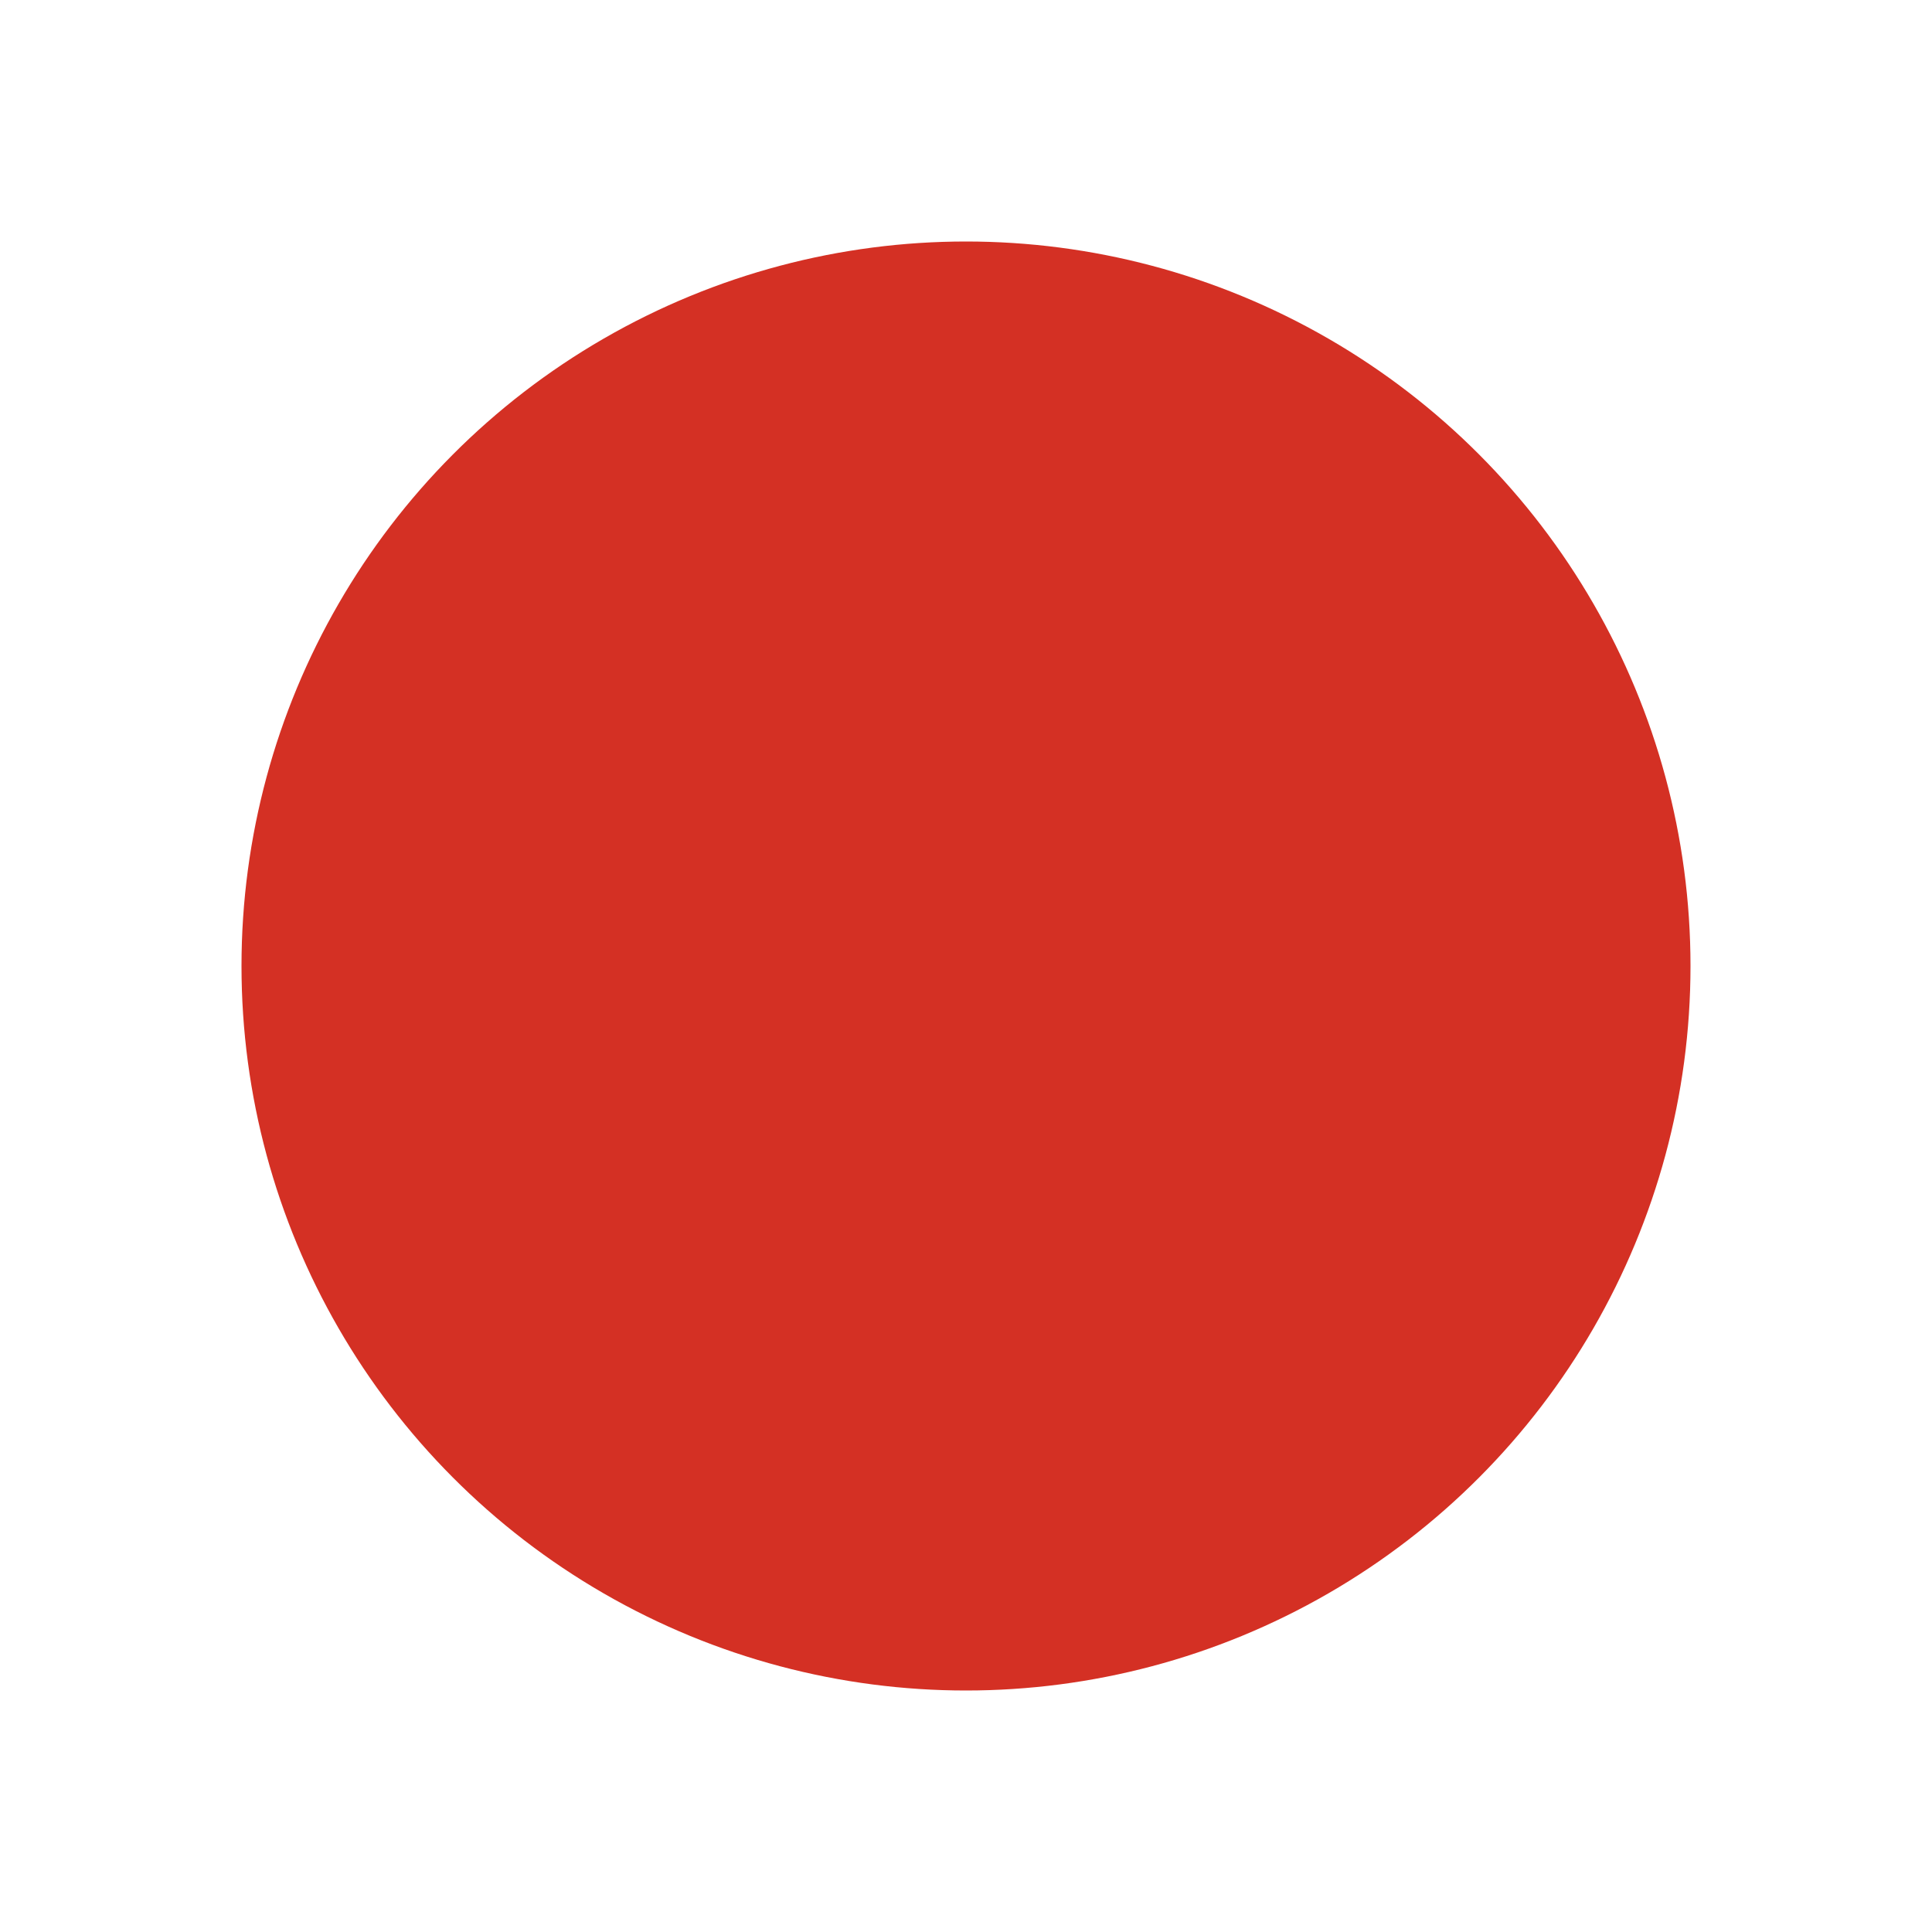 <?xml version="1.0" ?><!DOCTYPE svg  PUBLIC '-//W3C//DTD SVG 1.1//EN'
		'http://www.w3.org/Graphics/SVG/1.1/DTD/svg11.dtd'>
<svg height="100%" style="fill-rule:evenodd;clip-rule:evenodd;stroke-linejoin:round;stroke-miterlimit:1.414;"
	 version="1.1" viewBox="0 0 32 32" width="100%" xml:space="preserve" xmlns="http://www.w3.org/2000/svg"
	 xmlns:serif="http://www.serif.com/" xmlns:xlink="http://www.w3.org/1999/xlink"><rect height="32" id="bubble-chart--circle--bubble" style="fill:none;" width="32" x="0" y="0"/>
	<circle cx="16" cy="16" r="12" style="fill:#d43024;"/></svg>
